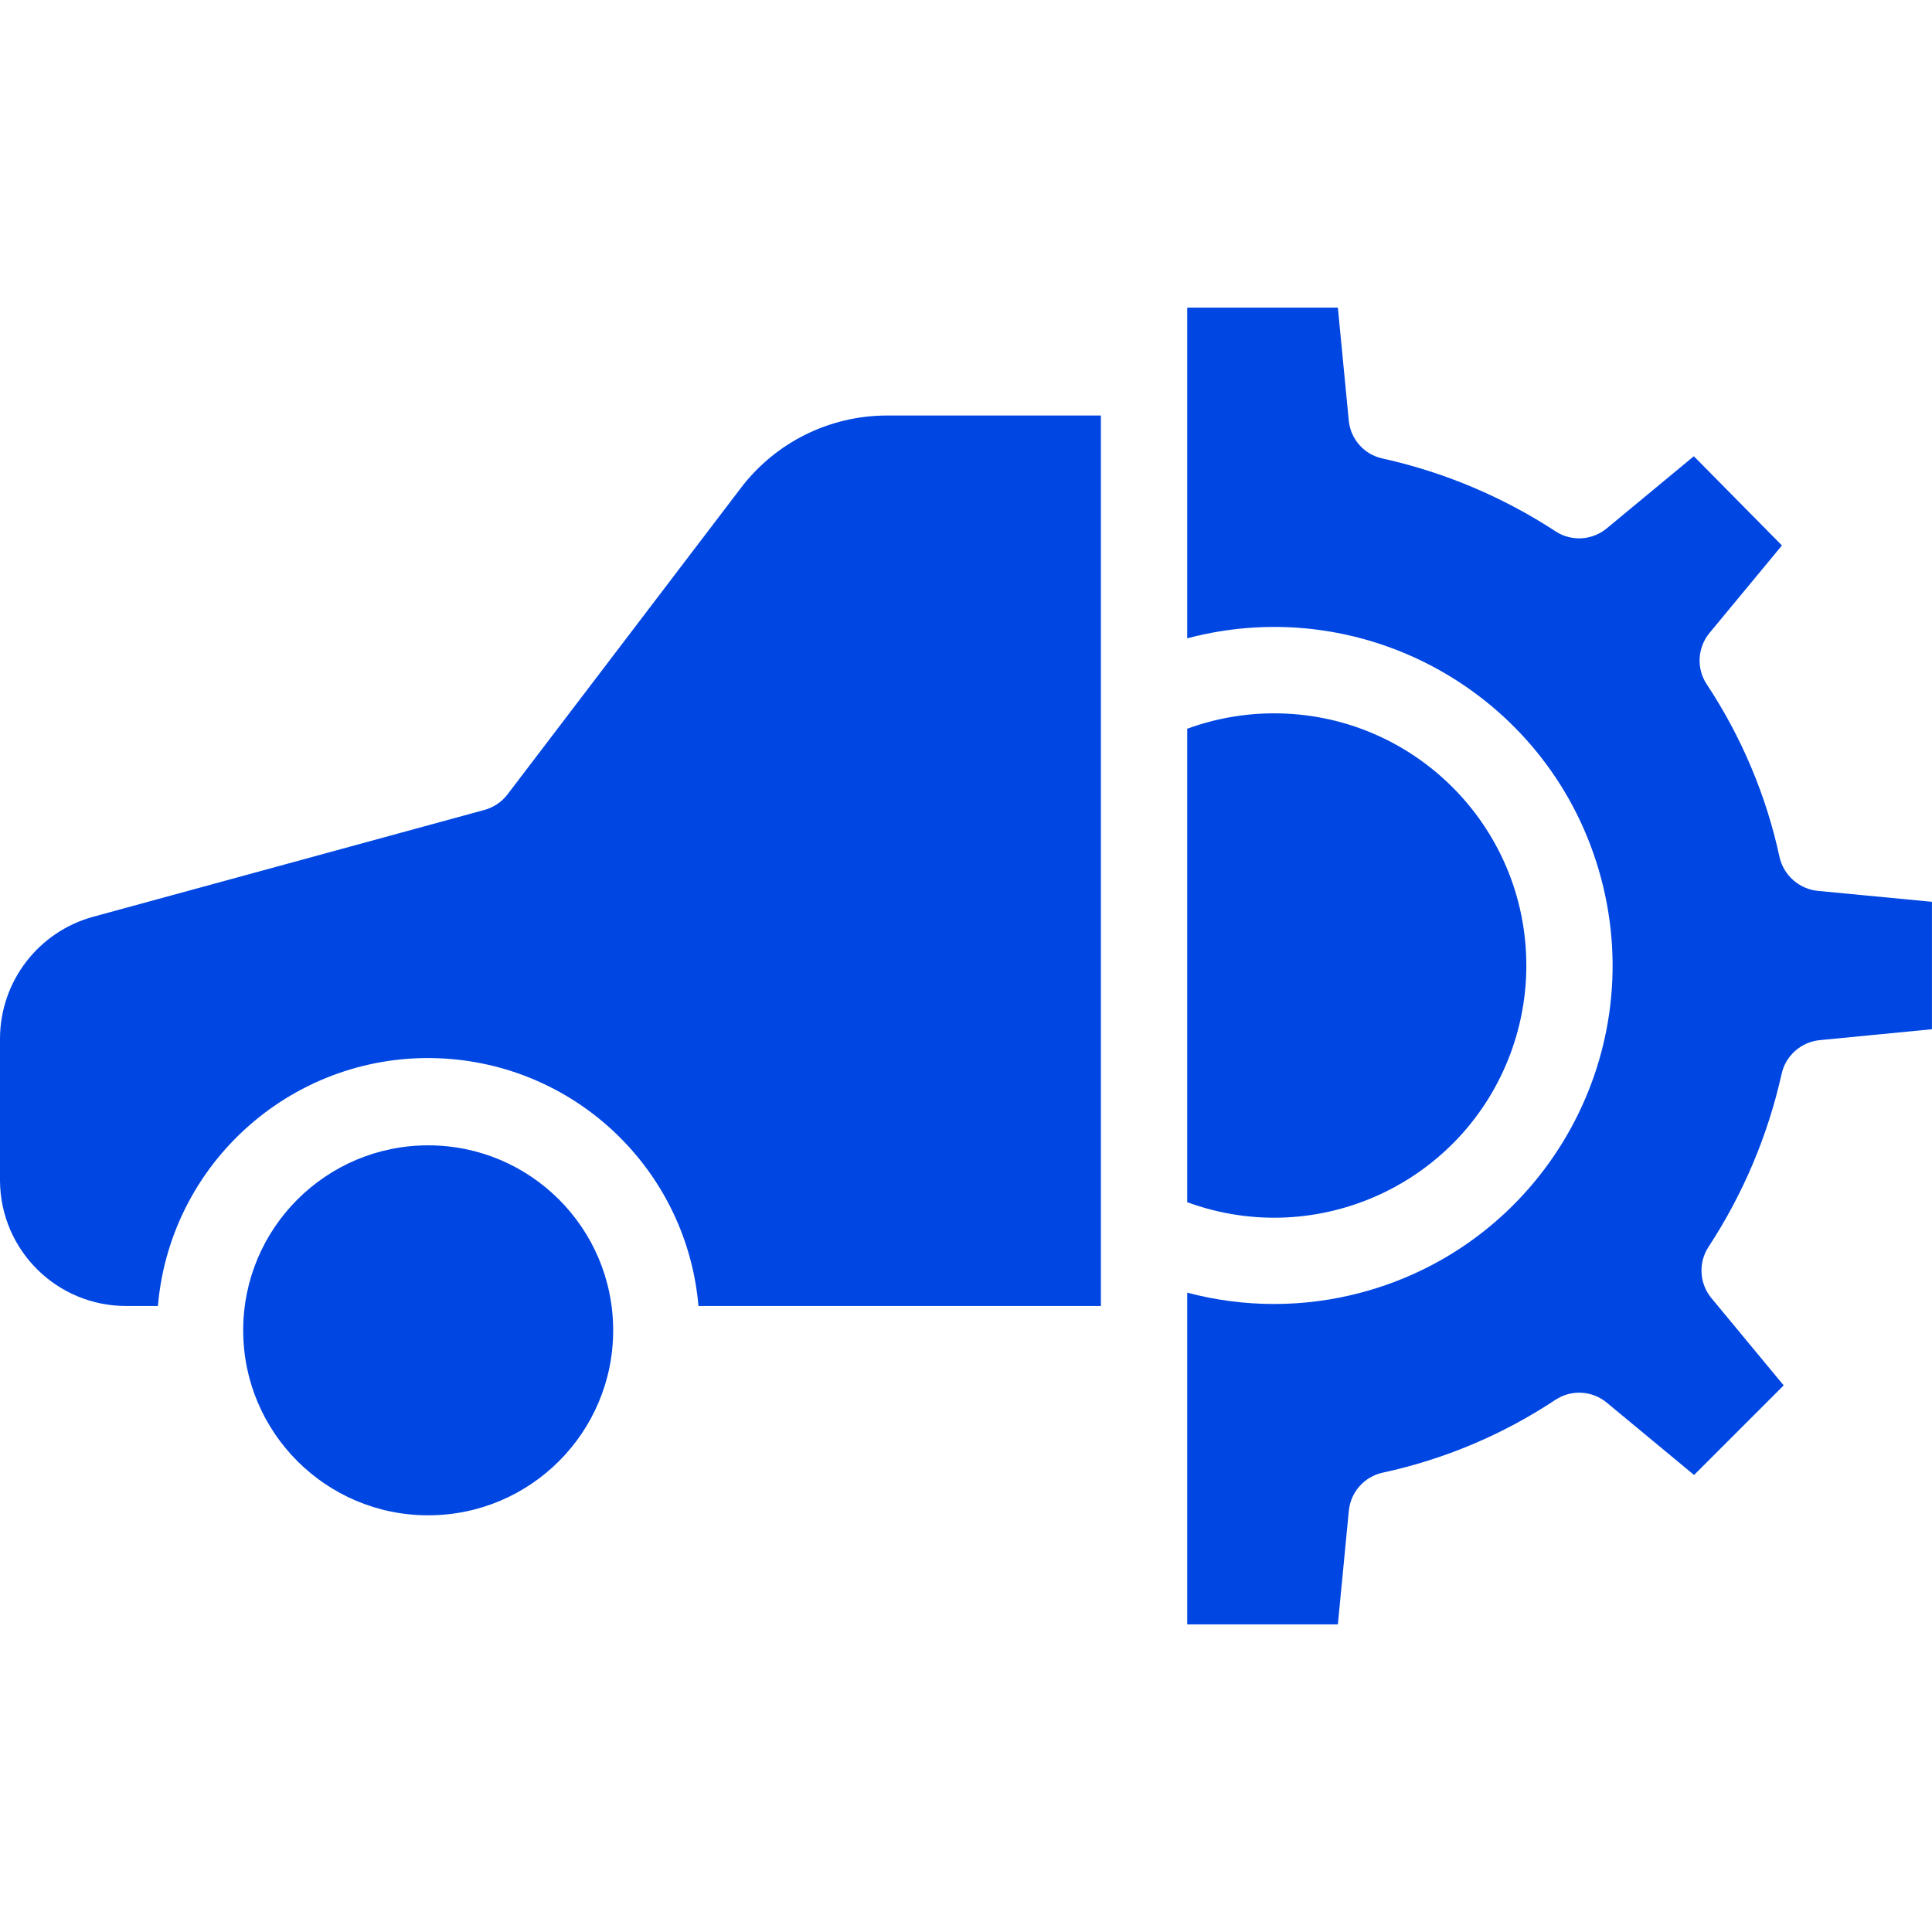 <svg width="40" height="40" viewBox="0 0 40 40" fill="none" xmlns="http://www.w3.org/2000/svg">
<path d="M8.865 31.373C10.981 31.373 12.695 29.658 12.695 27.543C12.695 25.428 10.981 23.713 8.865 23.713C6.75 23.713 5.035 25.428 5.035 27.543C5.035 29.658 6.75 31.373 8.865 31.373Z" fill="#0046E2"/>
<path d="M31.281 21.79C31.493 21.213 31.601 20.604 31.601 19.989C31.601 17.105 29.262 14.768 26.377 14.769C25.764 14.769 25.156 14.877 24.58 15.088V24.89C27.287 25.884 30.287 24.497 31.281 21.79Z" fill="#0046E2"/>
<path d="M15.348 10.091L10.507 16.448C10.387 16.605 10.219 16.717 10.029 16.769L1.928 18.981C0.795 19.291 0.006 20.319 0 21.495V24.451C0.012 25.89 1.185 27.047 2.624 27.039H3.269C3.536 23.948 6.258 21.66 9.349 21.927C12.069 22.163 14.226 24.319 14.461 27.039H22.793V8.603H18.351C17.173 8.607 16.064 9.157 15.348 10.091Z" fill="#0046E2"/>
<path d="M37.641 18.445C37.251 18.408 36.93 18.125 36.843 17.744C36.568 16.469 36.057 15.258 35.338 14.17C35.119 13.842 35.142 13.409 35.394 13.104L36.893 11.293L35.069 9.446L33.265 10.94C32.965 11.189 32.538 11.215 32.211 11.004C31.117 10.288 29.902 9.776 28.626 9.493C28.247 9.413 27.963 9.096 27.925 8.709L27.699 6.369H24.58V13.216C28.321 12.223 32.159 14.451 33.151 18.192C34.144 21.933 31.917 25.771 28.176 26.763C26.998 27.076 25.758 27.076 24.58 26.763V33.631H27.699L27.926 31.28C27.963 30.892 28.246 30.573 28.626 30.49C29.901 30.215 31.113 29.704 32.2 28.984C32.529 28.765 32.962 28.788 33.266 29.04L35.074 30.538L36.929 28.683L35.432 26.875C35.184 26.574 35.159 26.147 35.37 25.82C36.087 24.726 36.601 23.512 36.886 22.235C36.97 21.855 37.29 21.572 37.677 21.535L39.999 21.309V18.671L37.641 18.445Z" fill="#0046E2"/>
</svg>
